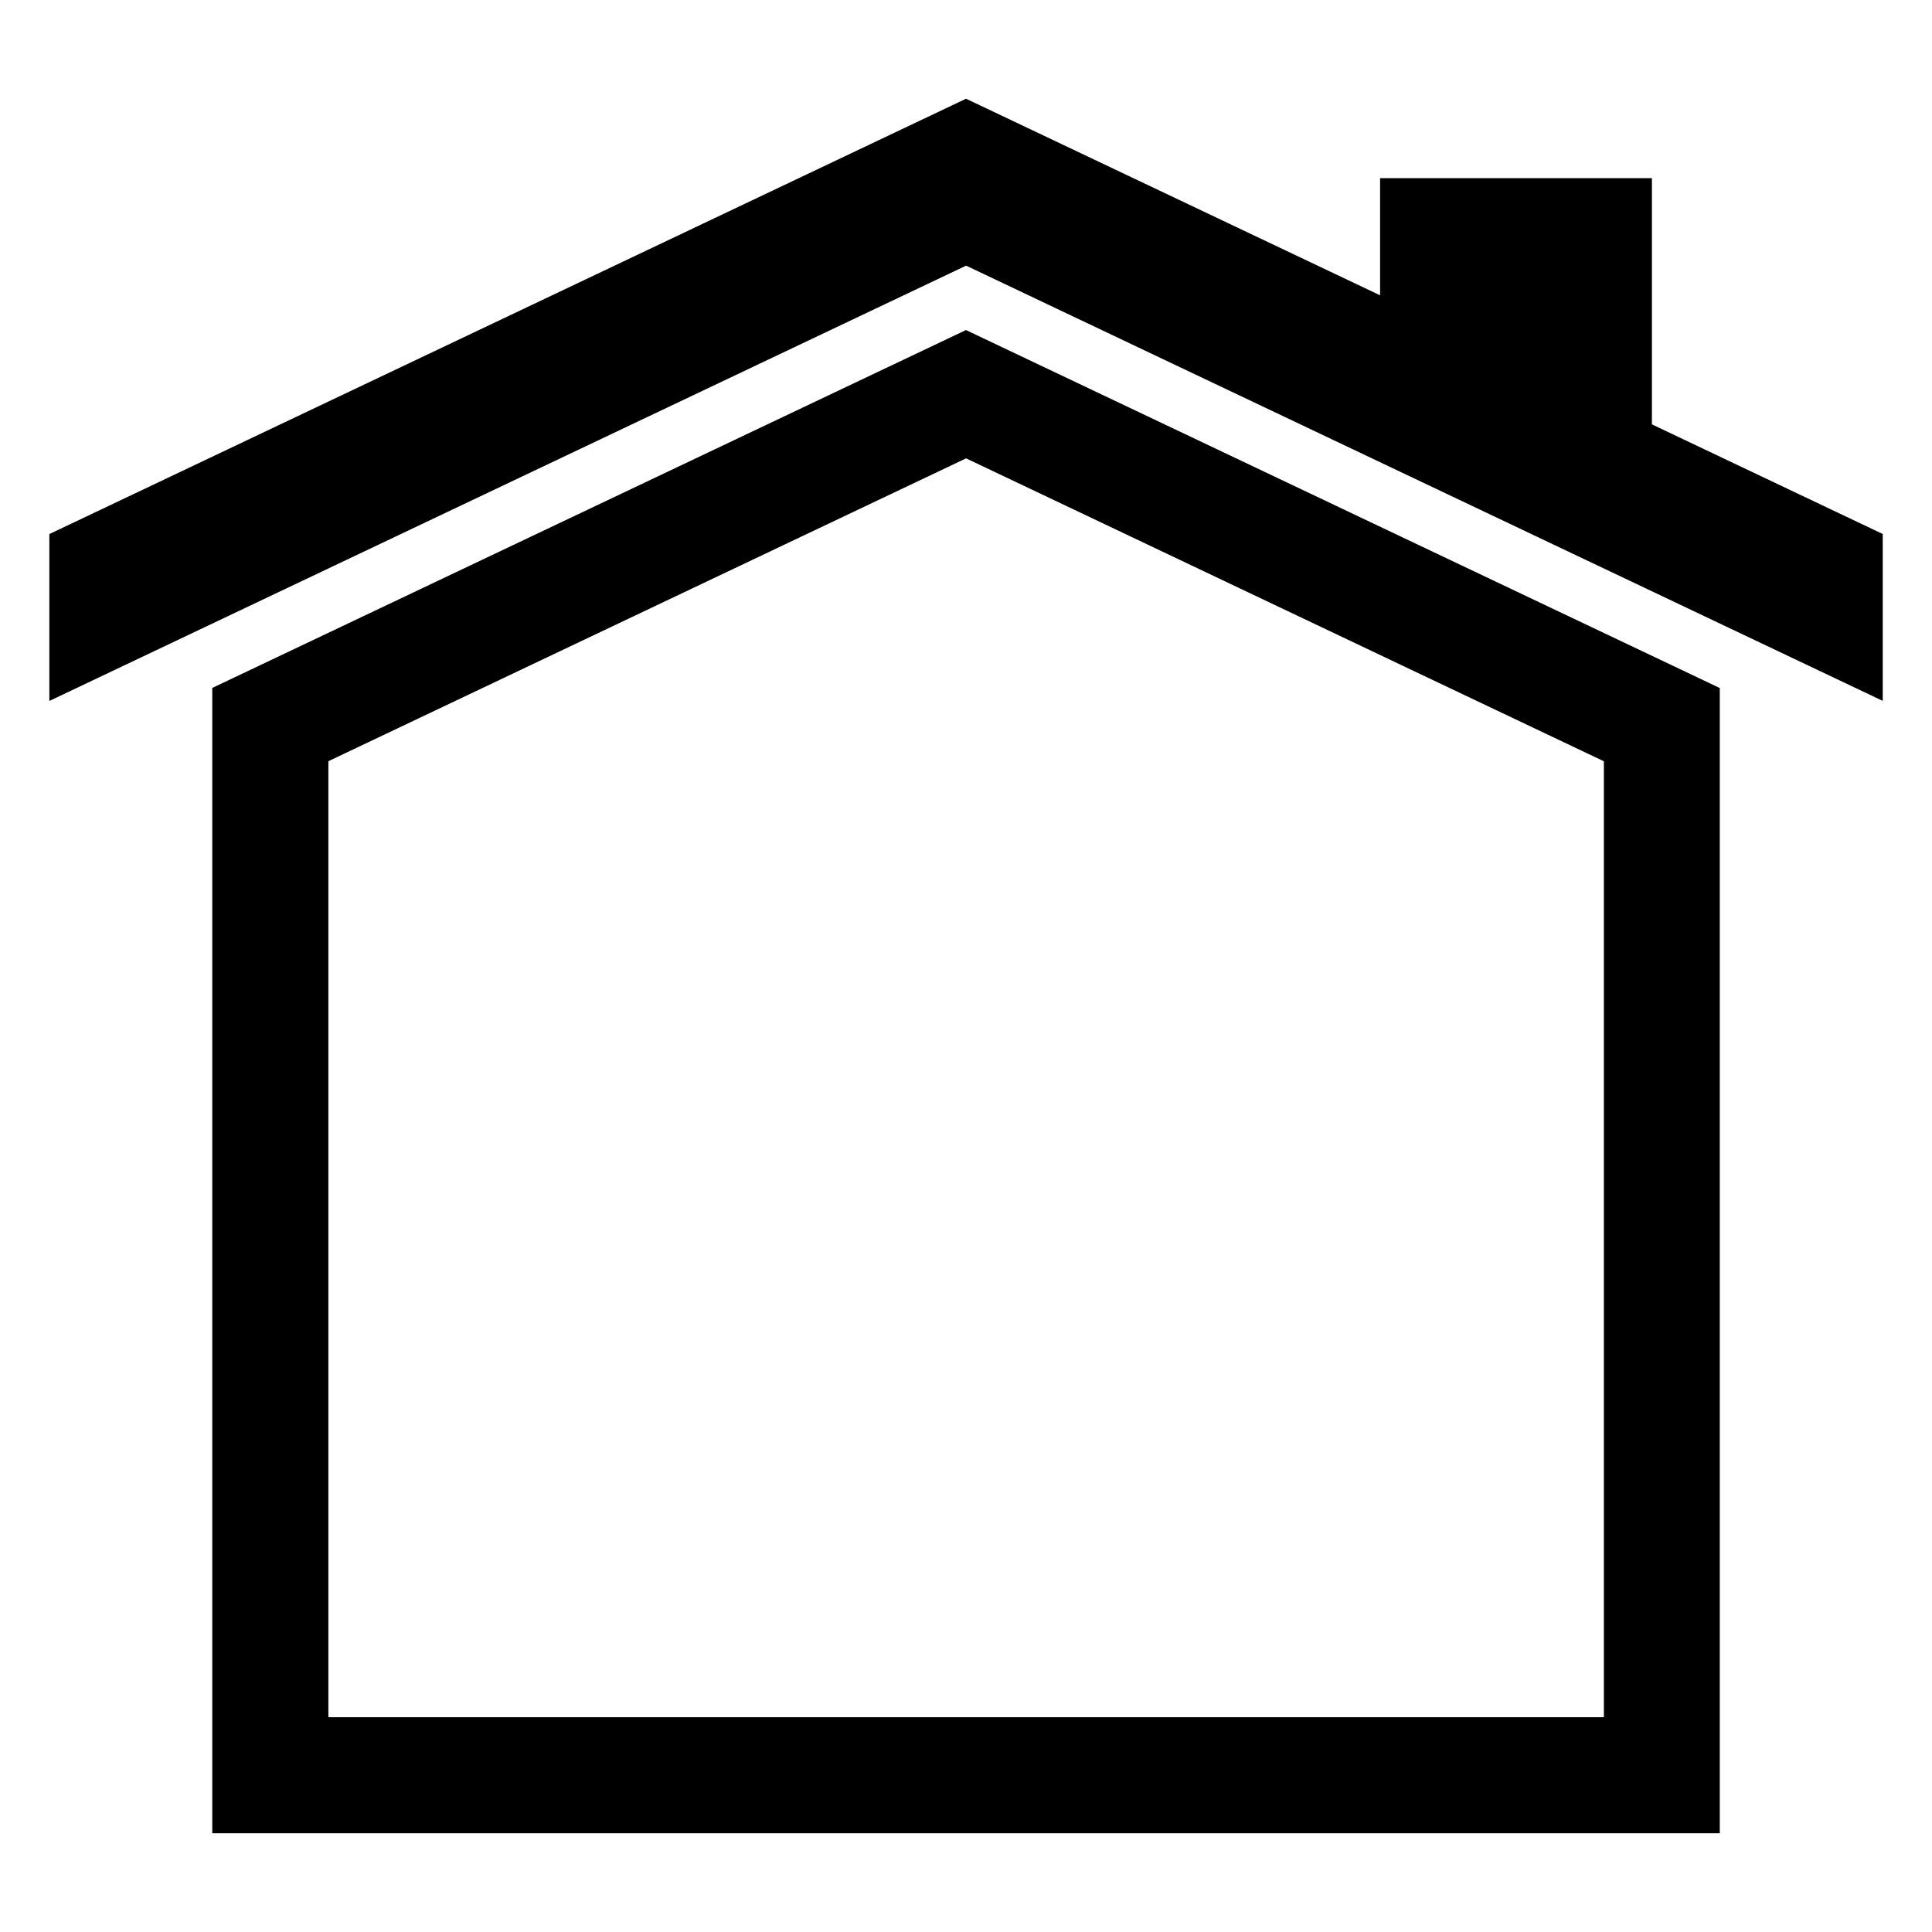 <?xml version="1.0" encoding="UTF-8"?>
<!-- Uploaded to: ICON Repo, www.svgrepo.com, Generator: ICON Repo Mixer Tools -->
<svg fill="#000000" width="800px" height="800px" version="1.1" viewBox="144 144 512 512" xmlns="http://www.w3.org/2000/svg">
 <path d="m400.01 214.41-242.93 115.35v-44.227l242.93-115.37 109.73 52.098v-31.047h72.035v65.25l61.168 29.051v44.227l-242.93-115.35zm199.75 111.91v303.5h-7.754-384-7.754v-303.51l199.74-94.844 199.75 94.859zm-30.727 19.422-169.01-80.273-169 80.258v253.35h338.02v-253.33z" fill-rule="evenodd"/>
</svg>
